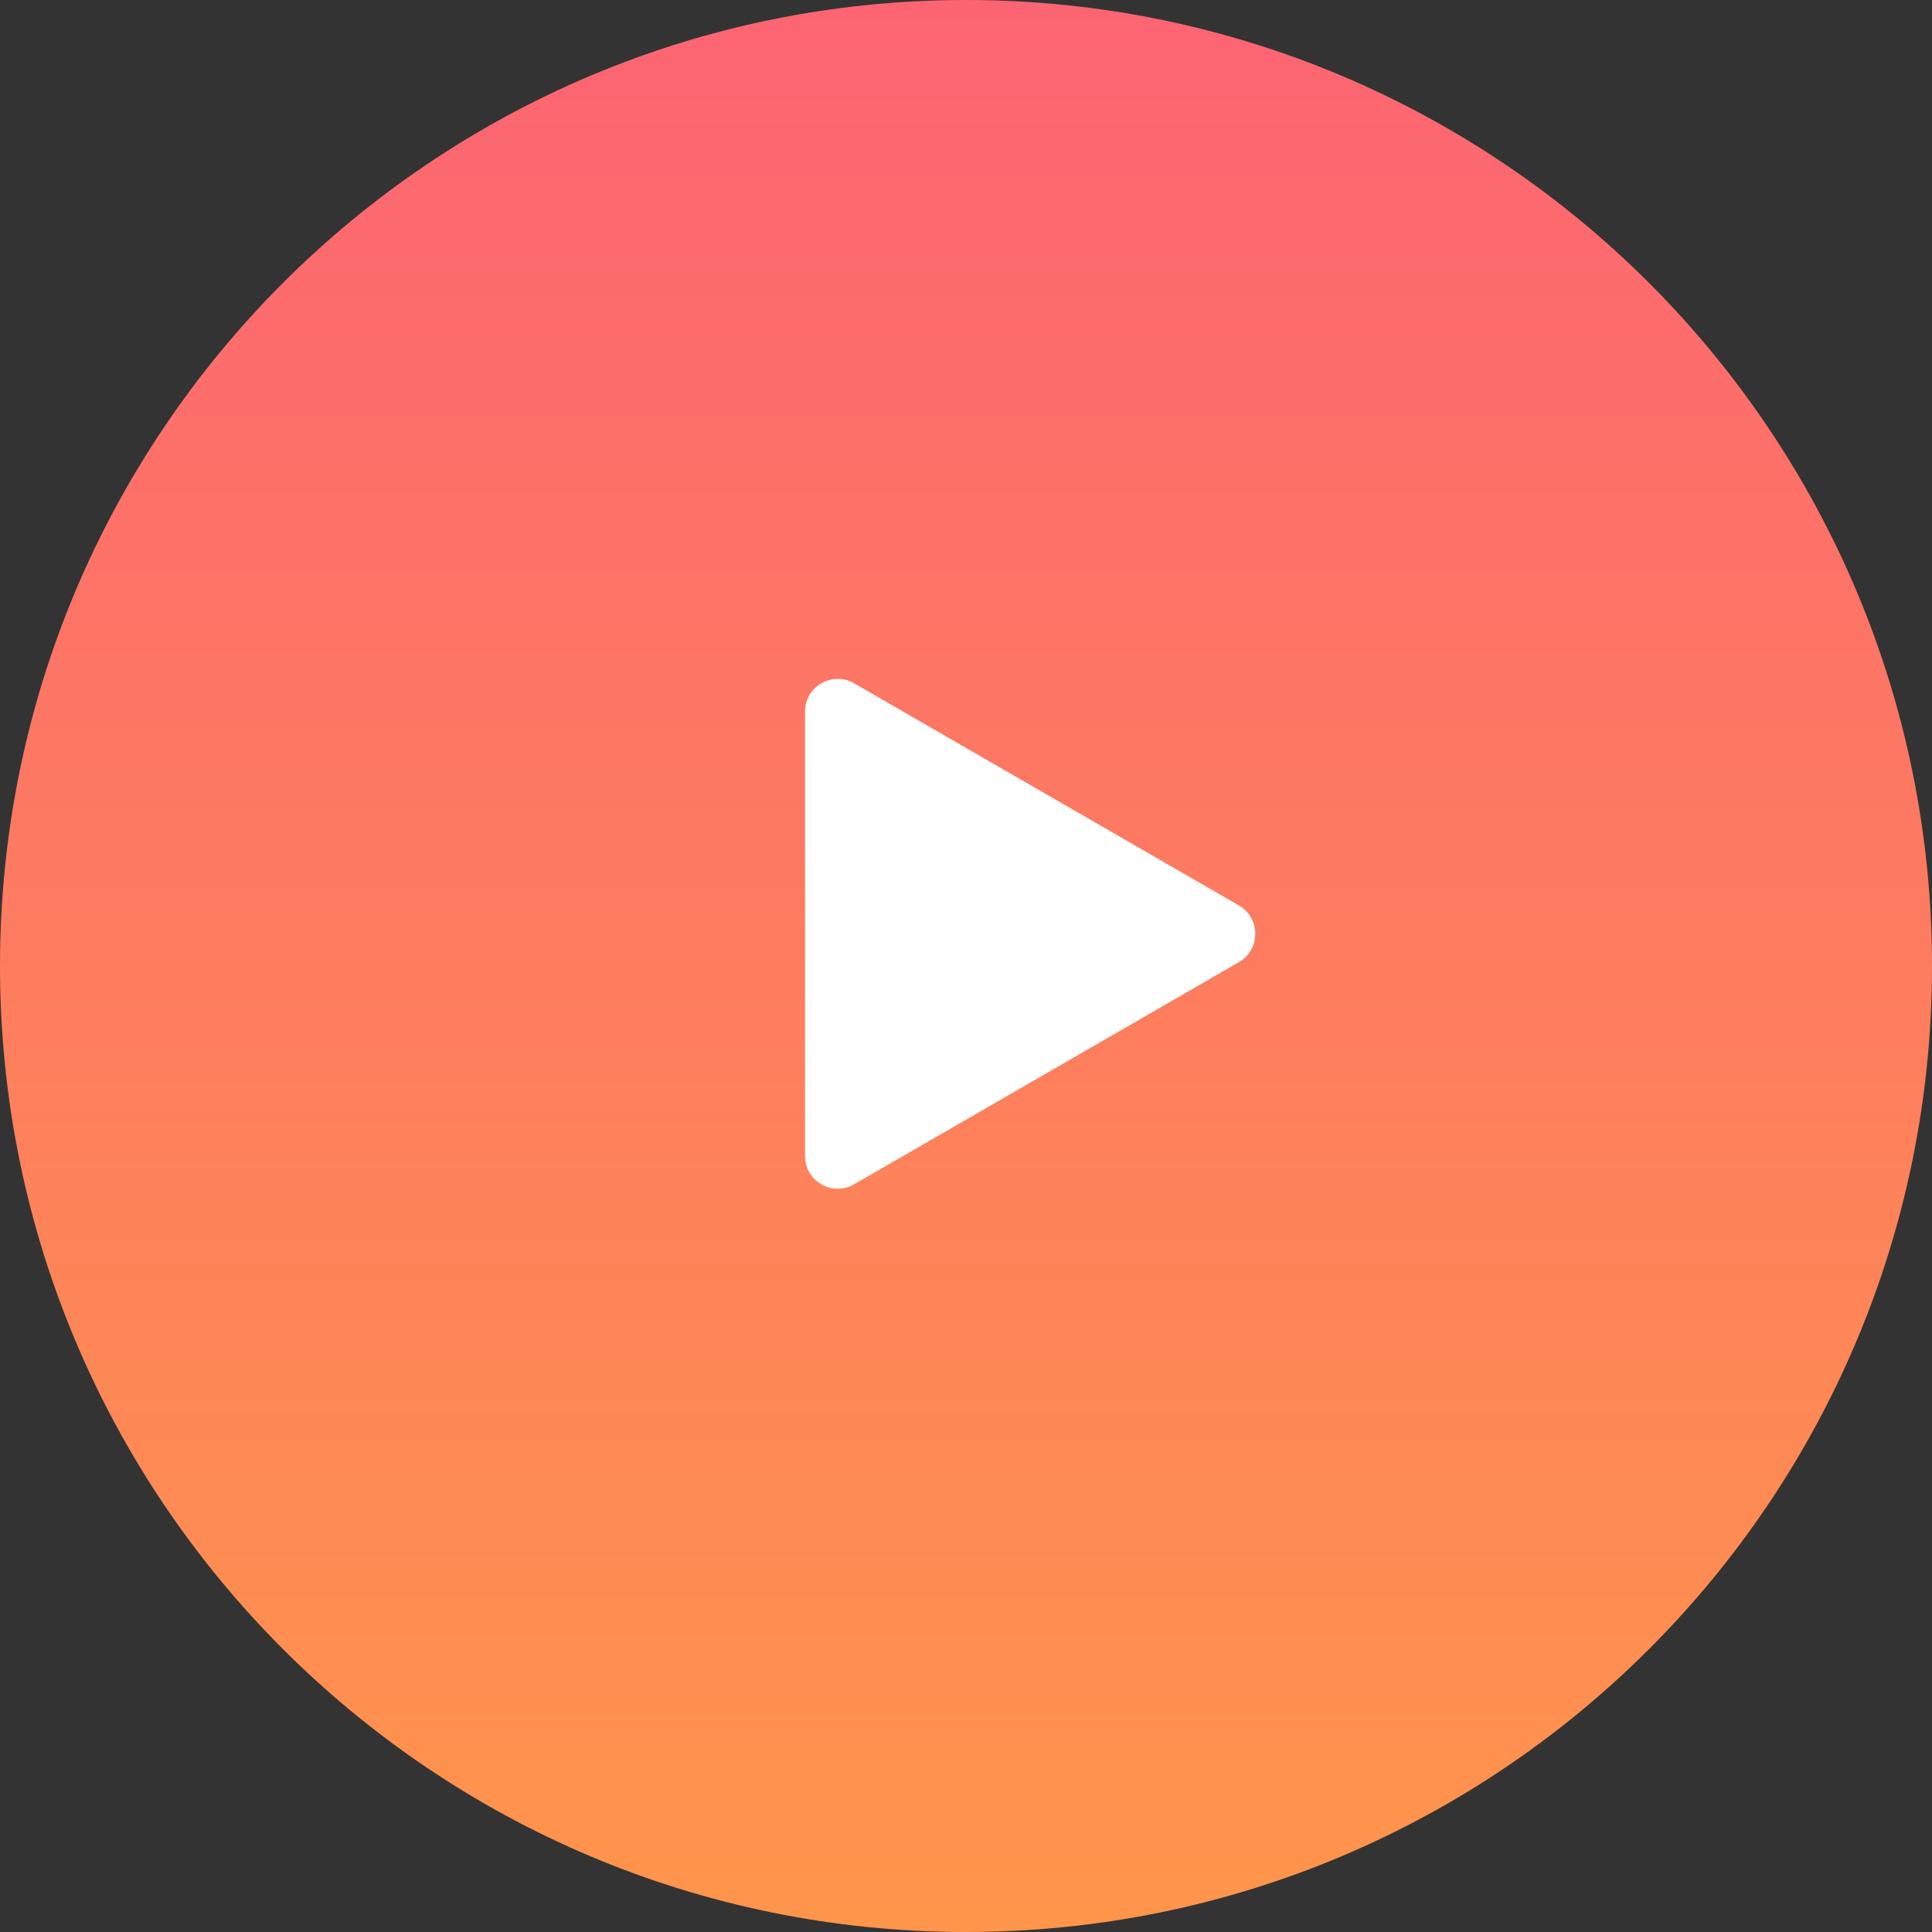 <?xml version="1.0" encoding="UTF-8"?> <svg xmlns="http://www.w3.org/2000/svg" width="60" height="60" viewBox="0 0 60 60" fill="none"><rect x="0" y="0" width="60" height="60" fill="#333333" stroke="none"/><g clip-path="url(#clip0_5_48)"><path d="M60 30C60 13.431 46.569 0 30 0C13.431 0 0 13.431 0 30C0 46.569 13.431 60 30 60C46.569 60 60 46.569 60 30Z" fill="url(#paint0_linear_5_48)"></path><path d="M38.475 28.119C39.153 28.511 39.153 29.489 38.475 29.881L26.525 36.78C25.847 37.171 25 36.682 25 35.899V22.101C25 21.318 25.847 20.829 26.525 21.22L38.475 28.119Z" fill="white"></path></g><defs><linearGradient id="paint0_linear_5_48" x1="30" y1="0" x2="30" y2="60" gradientUnits="userSpaceOnUse"><stop stop-color="#FC6472"></stop><stop offset="1" stop-color="#FF954B"></stop></linearGradient><clipPath id="clip0_5_48"><rect width="60" height="60" fill="white"></rect></clipPath></defs></svg> 